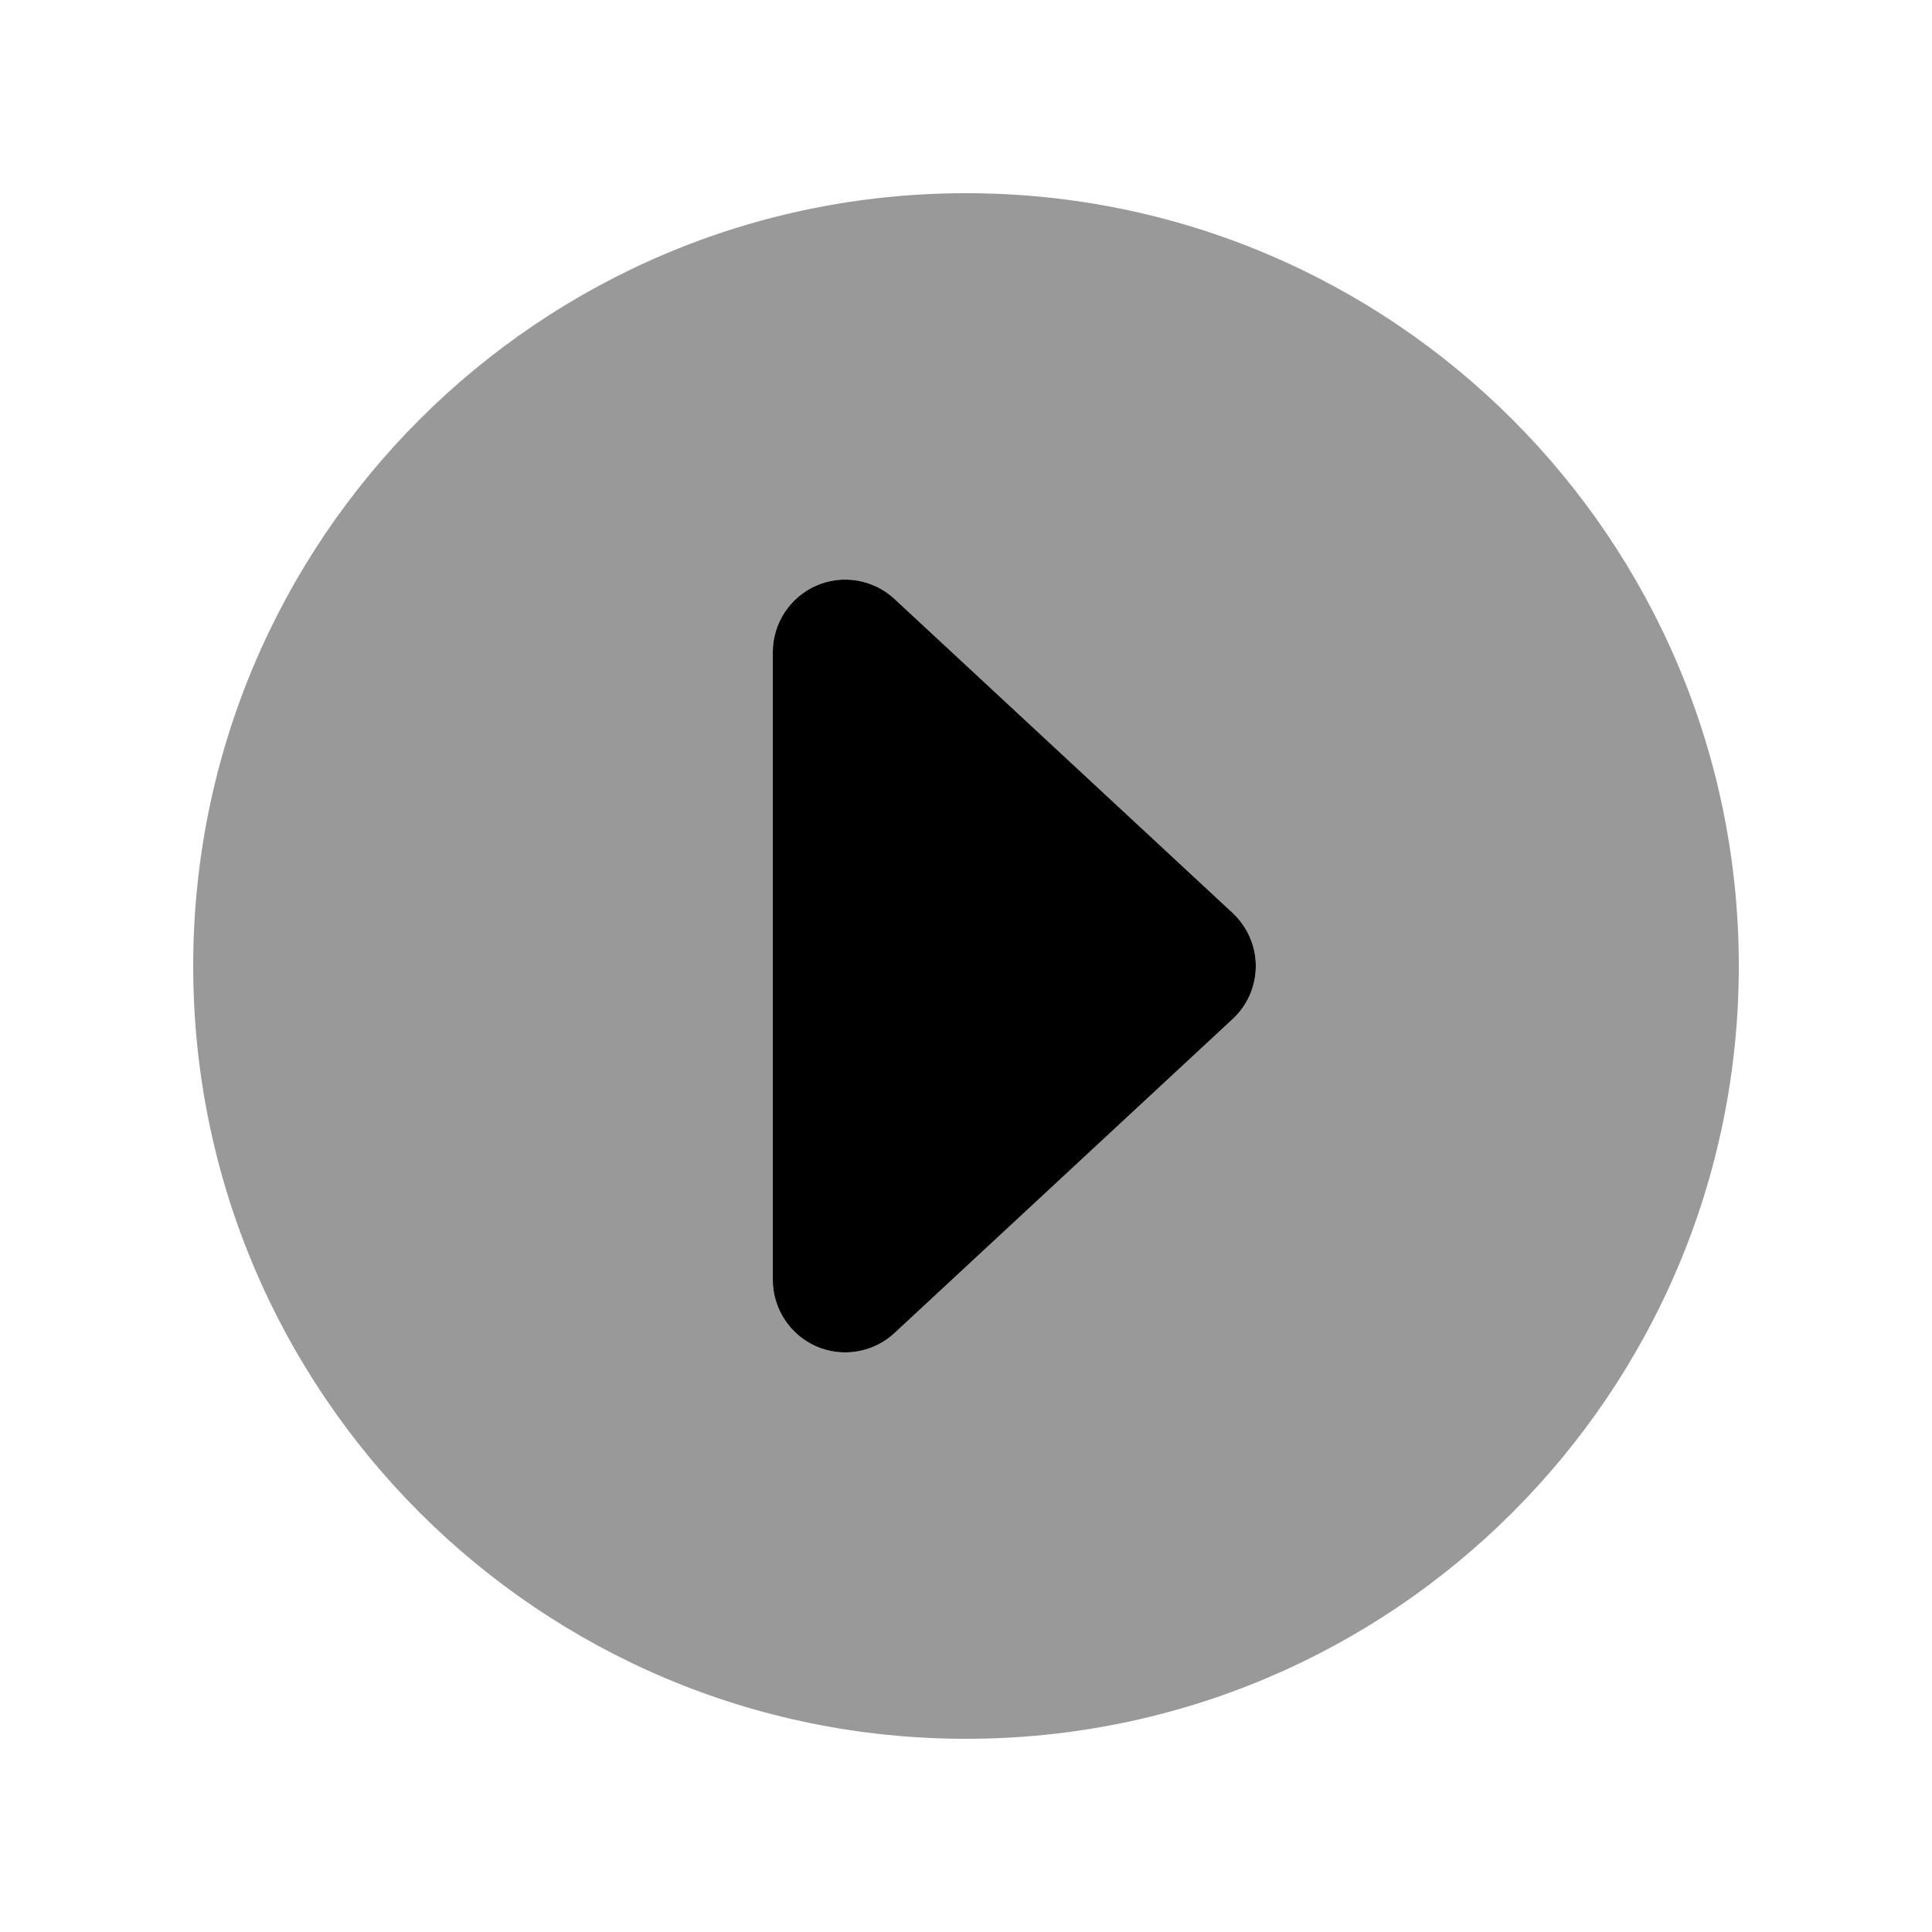 <svg xmlns="http://www.w3.org/2000/svg" viewBox="0 0 640 640"><!--! Font Awesome Pro 7.1.0 by @fontawesome - https://fontawesome.com License - https://fontawesome.com/license (Commercial License) Copyright 2025 Fonticons, Inc. --><path opacity=".4" fill="currentColor" d="M576 320C576 461.4 461.4 576 320 576C178.6 576 64 461.4 64 320C64 178.6 178.6 64 320 64C461.4 64 576 178.6 576 320zM256 216L256 424C256 433.5 261.7 442.2 270.4 446C279.1 449.8 289.3 448.1 296.3 441.6L408.3 337.6C413.2 333.1 416 326.7 416 320C416 313.3 413.2 307 408.3 302.4L296.3 198.4C289.3 191.9 279.1 190.2 270.4 194C261.7 197.8 256 206.5 256 216z"/><path fill="currentColor" d="M408.3 337.6C413.2 333.1 416 326.7 416 320C416 313.3 413.2 307 408.3 302.4L296.3 198.4C289.3 191.9 279.1 190.2 270.4 194C261.7 197.8 256 206.5 256 216L256 424C256 433.5 261.7 442.2 270.4 446C279.1 449.8 289.3 448.1 296.3 441.6L408.3 337.6z"/></svg>